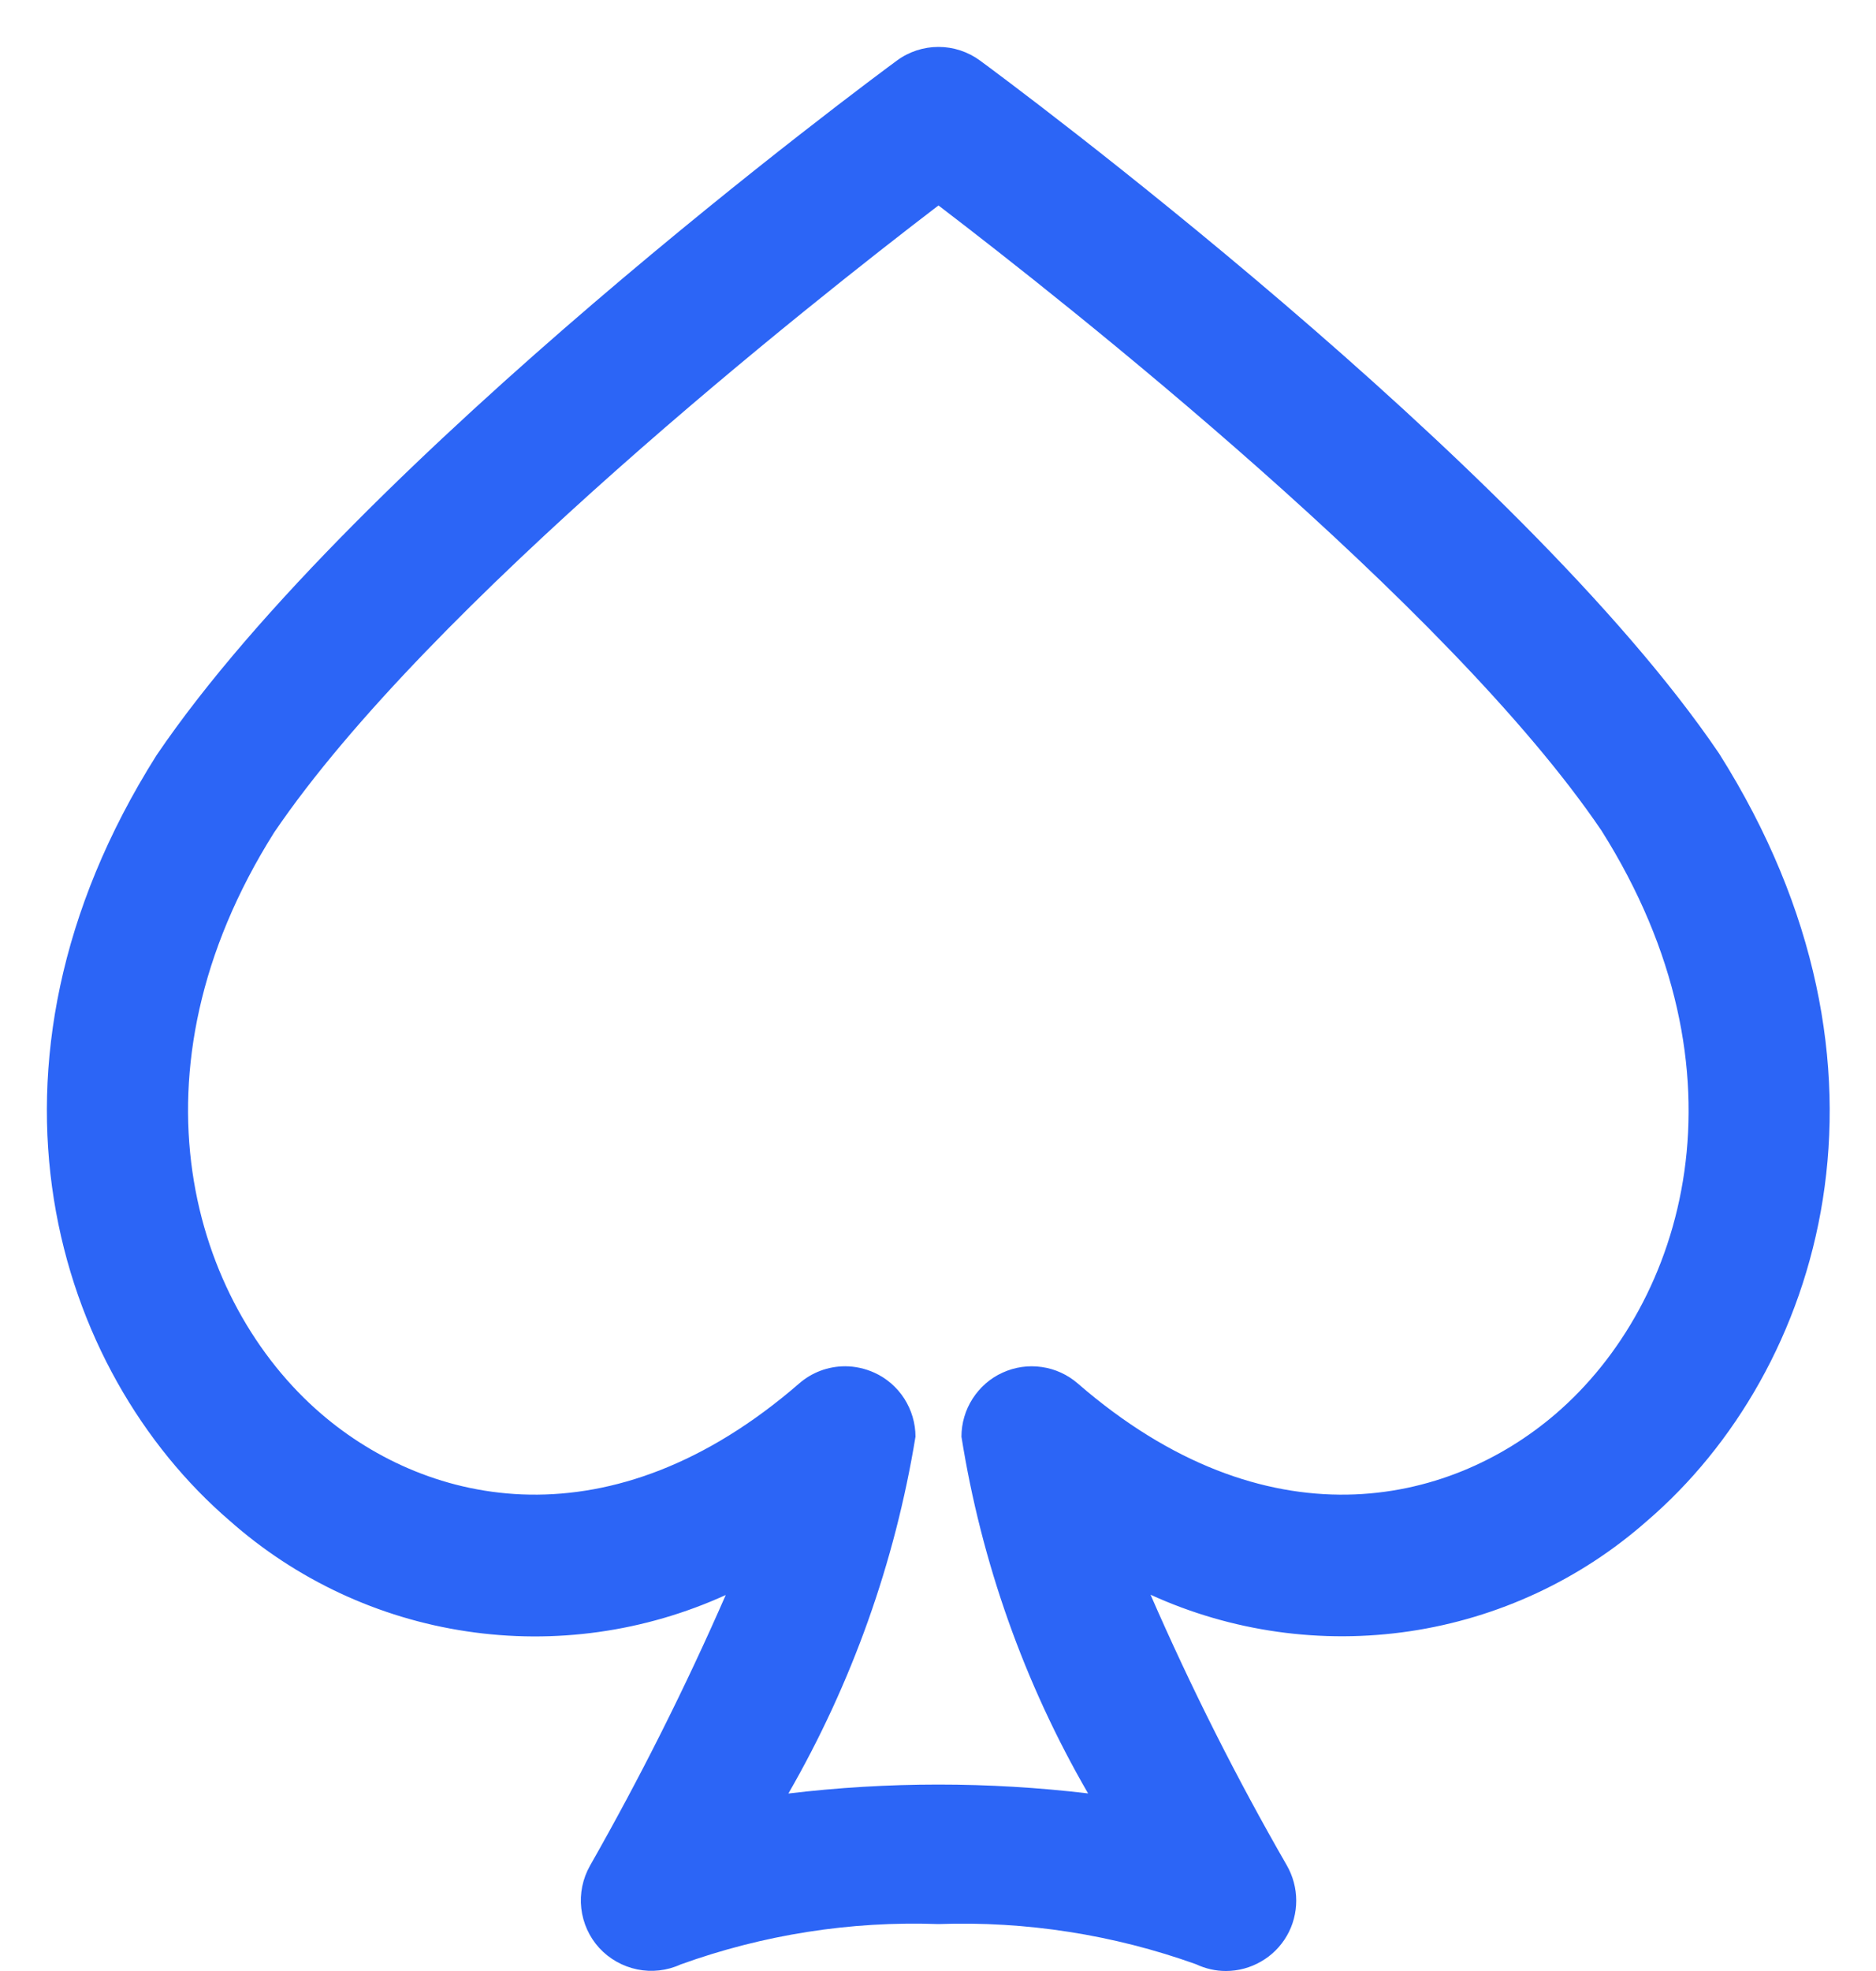 <?xml version="1.0" encoding="UTF-8"?>
<svg xmlns="http://www.w3.org/2000/svg" width="20" height="21" viewBox="0 0 20 21" fill="none">
  <path d="M13.069 21C12.959 21 12.851 20.975 12.751 20.928C11.871 20.613 10.939 20.467 10.005 20.5C9.069 20.466 8.135 20.613 7.254 20.931C7.11 20.997 6.948 21.015 6.793 20.983C6.638 20.951 6.496 20.871 6.389 20.755C6.282 20.638 6.215 20.49 6.197 20.332C6.179 20.175 6.212 20.016 6.29 19.878C6.822 18.943 7.306 17.98 7.737 16.994C6.873 17.387 5.914 17.522 4.975 17.381C4.036 17.241 3.158 16.831 2.448 16.202C0.597 14.612 -0.437 11.382 1.668 8.048C3.805 4.899 9.326 0.818 9.561 0.646C9.689 0.551 9.845 0.5 10.005 0.5C10.165 0.5 10.32 0.551 10.449 0.646C10.684 0.818 16.204 4.899 18.327 8.028C20.446 11.382 19.413 14.612 17.562 16.202C16.85 16.831 15.971 17.24 15.031 17.38C14.091 17.52 13.13 17.385 12.266 16.991C12.696 17.978 13.181 18.941 13.719 19.875C13.784 19.989 13.819 20.118 13.819 20.25C13.819 20.381 13.785 20.511 13.719 20.625C13.653 20.739 13.558 20.834 13.444 20.899C13.33 20.965 13.201 21 13.069 21ZM9.01 14.557C9.117 14.557 9.223 14.581 9.321 14.625C9.452 14.684 9.563 14.781 9.641 14.902C9.718 15.023 9.76 15.164 9.76 15.307C9.541 16.646 9.082 17.934 8.405 19.109C9.466 18.982 10.538 18.982 11.6 19.108C10.92 17.935 10.463 16.646 10.25 15.307C10.25 15.164 10.291 15.023 10.369 14.902C10.447 14.781 10.557 14.684 10.688 14.625C10.819 14.565 10.964 14.544 11.107 14.565C11.249 14.585 11.383 14.647 11.491 14.741C13.498 16.481 15.439 16.049 16.585 15.064C17.963 13.881 18.703 11.43 17.073 8.849C15.437 6.438 11.359 3.223 10.005 2.189C8.65 3.224 4.57 6.443 2.923 8.869C1.307 11.431 2.047 13.881 3.425 15.064C4.573 16.05 6.512 16.48 8.519 14.741C8.655 14.622 8.829 14.557 9.01 14.557Z" fill="#2C65F6"></path>
</svg>
